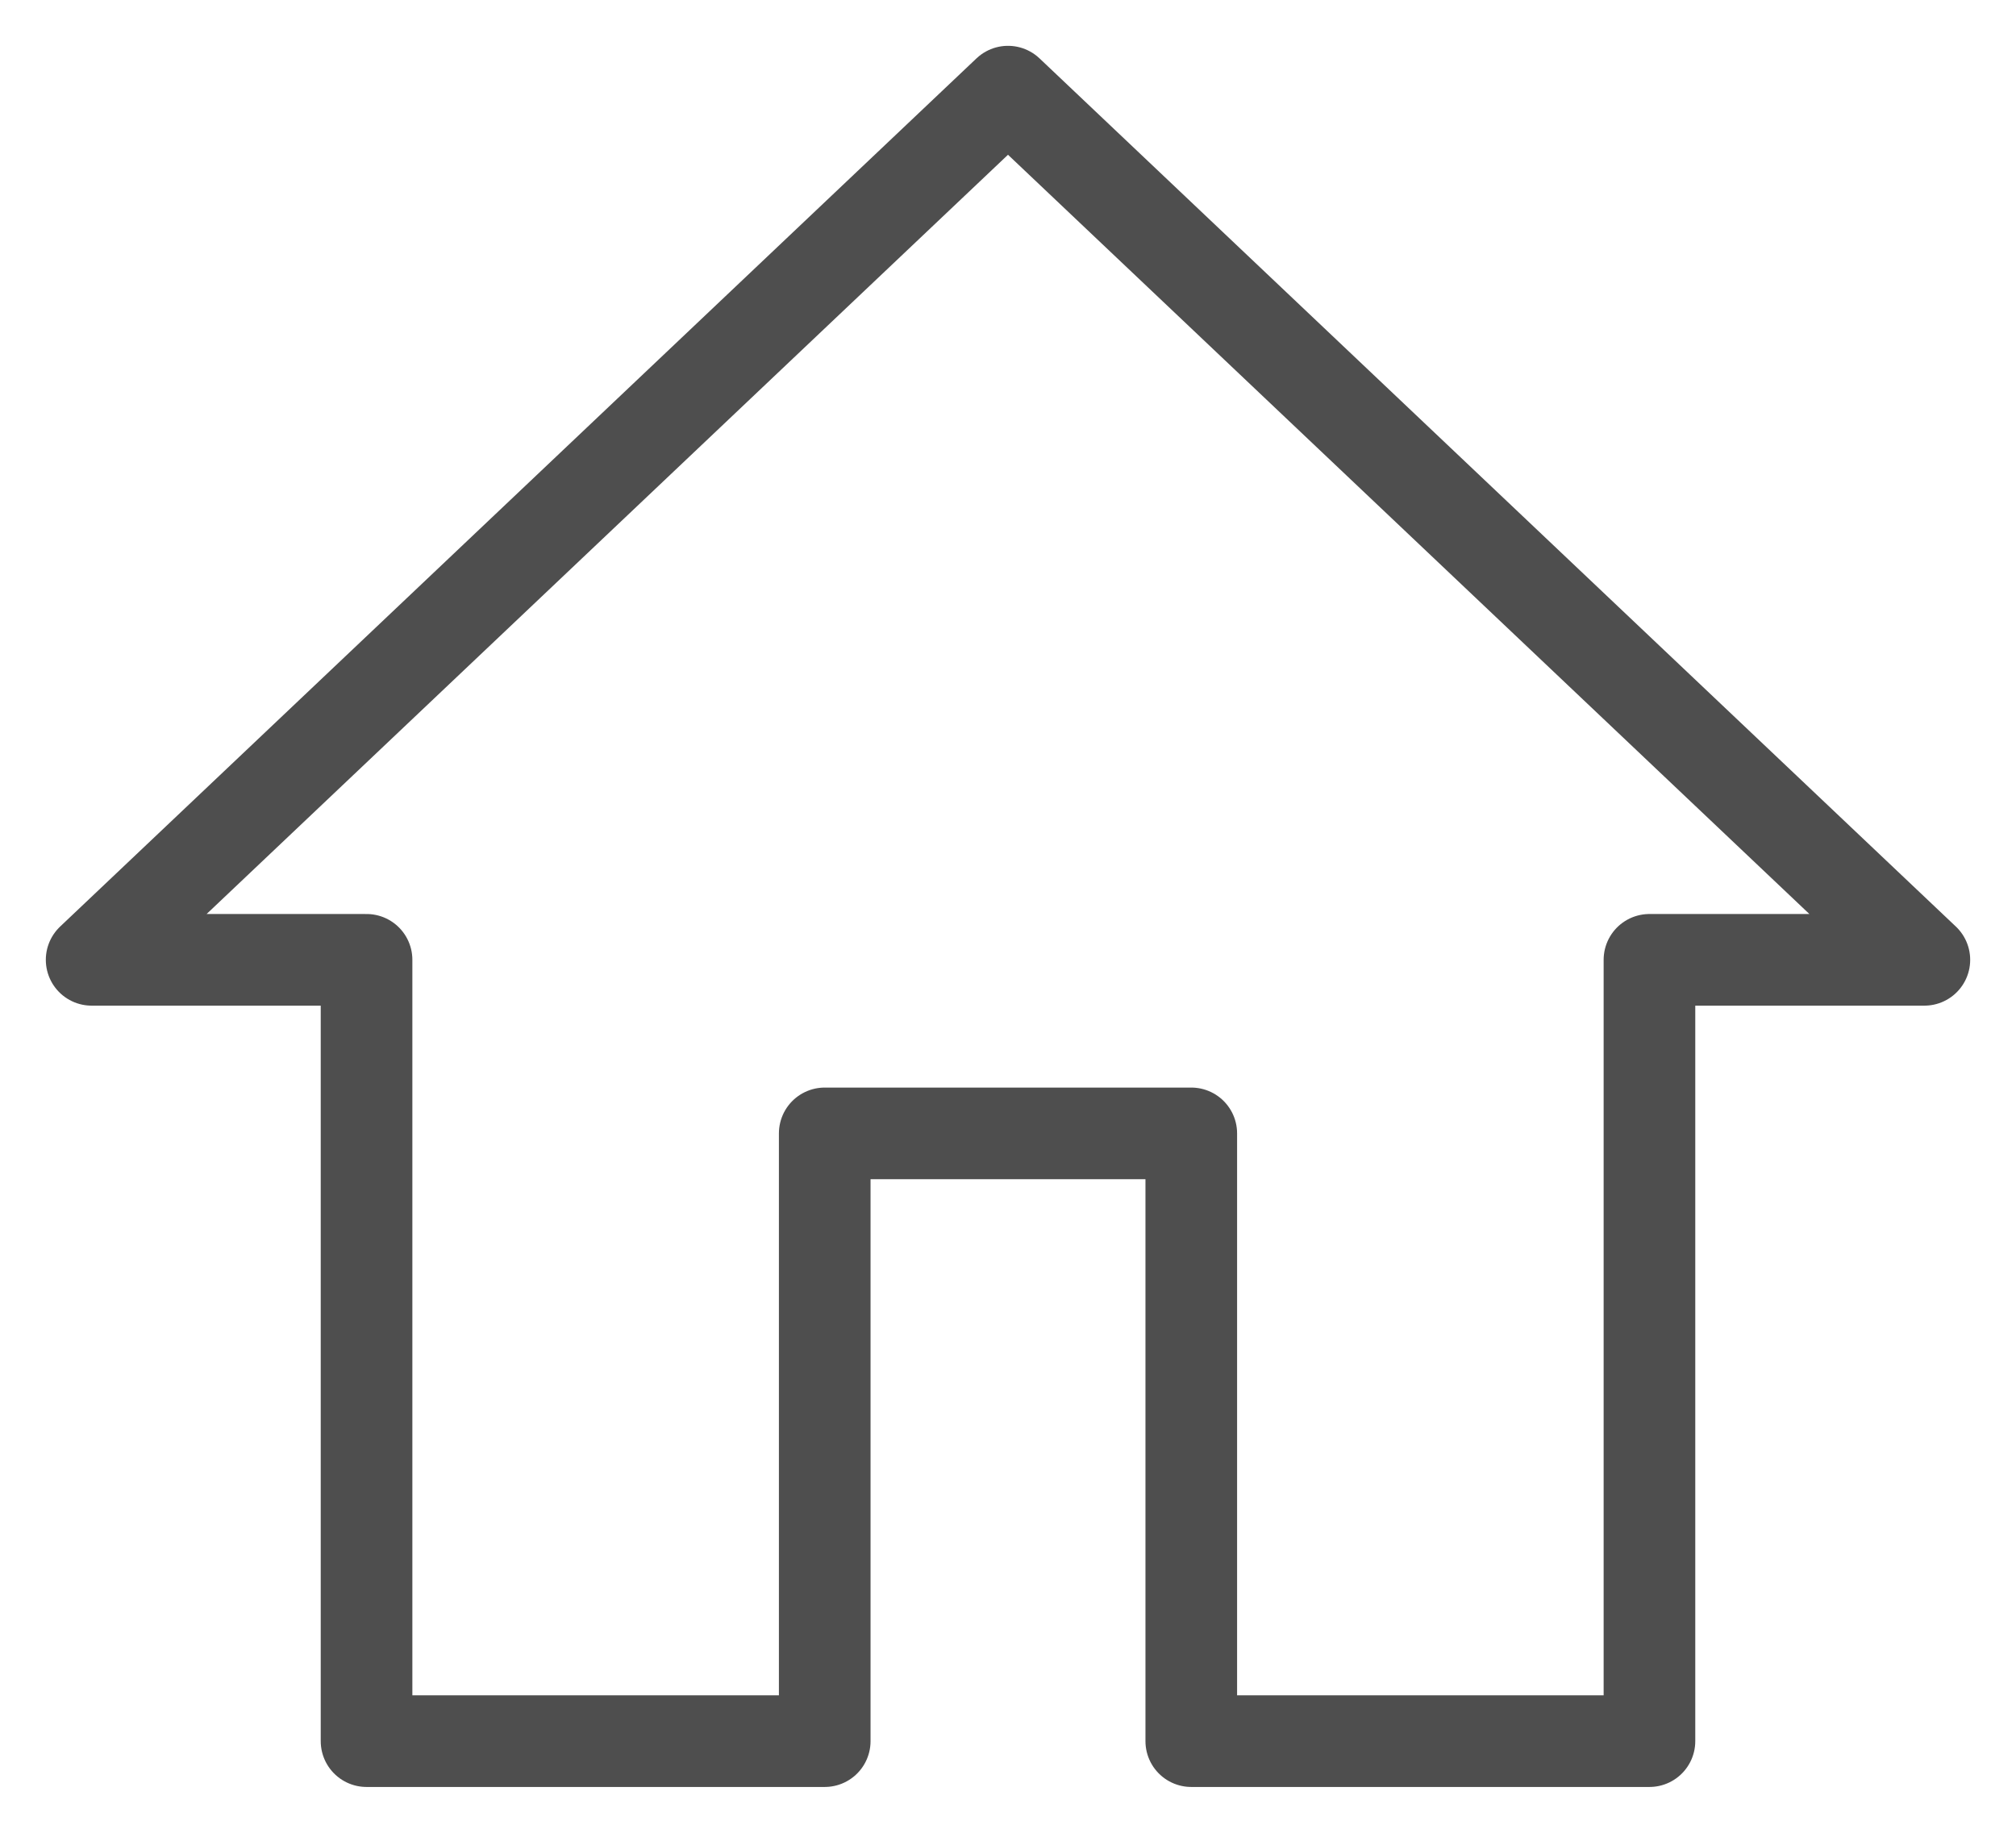 <svg width="22" height="20" viewBox="0 0 22 20" fill="none" xmlns="http://www.w3.org/2000/svg">
<path id="Vector 1" opacity="0.8" d="M1 10.474L11 1L21 10.474H18V19H13V12.368H9V19H4V10.474H1Z" stroke="#222222" stroke-linejoin="round"/>
</svg>
